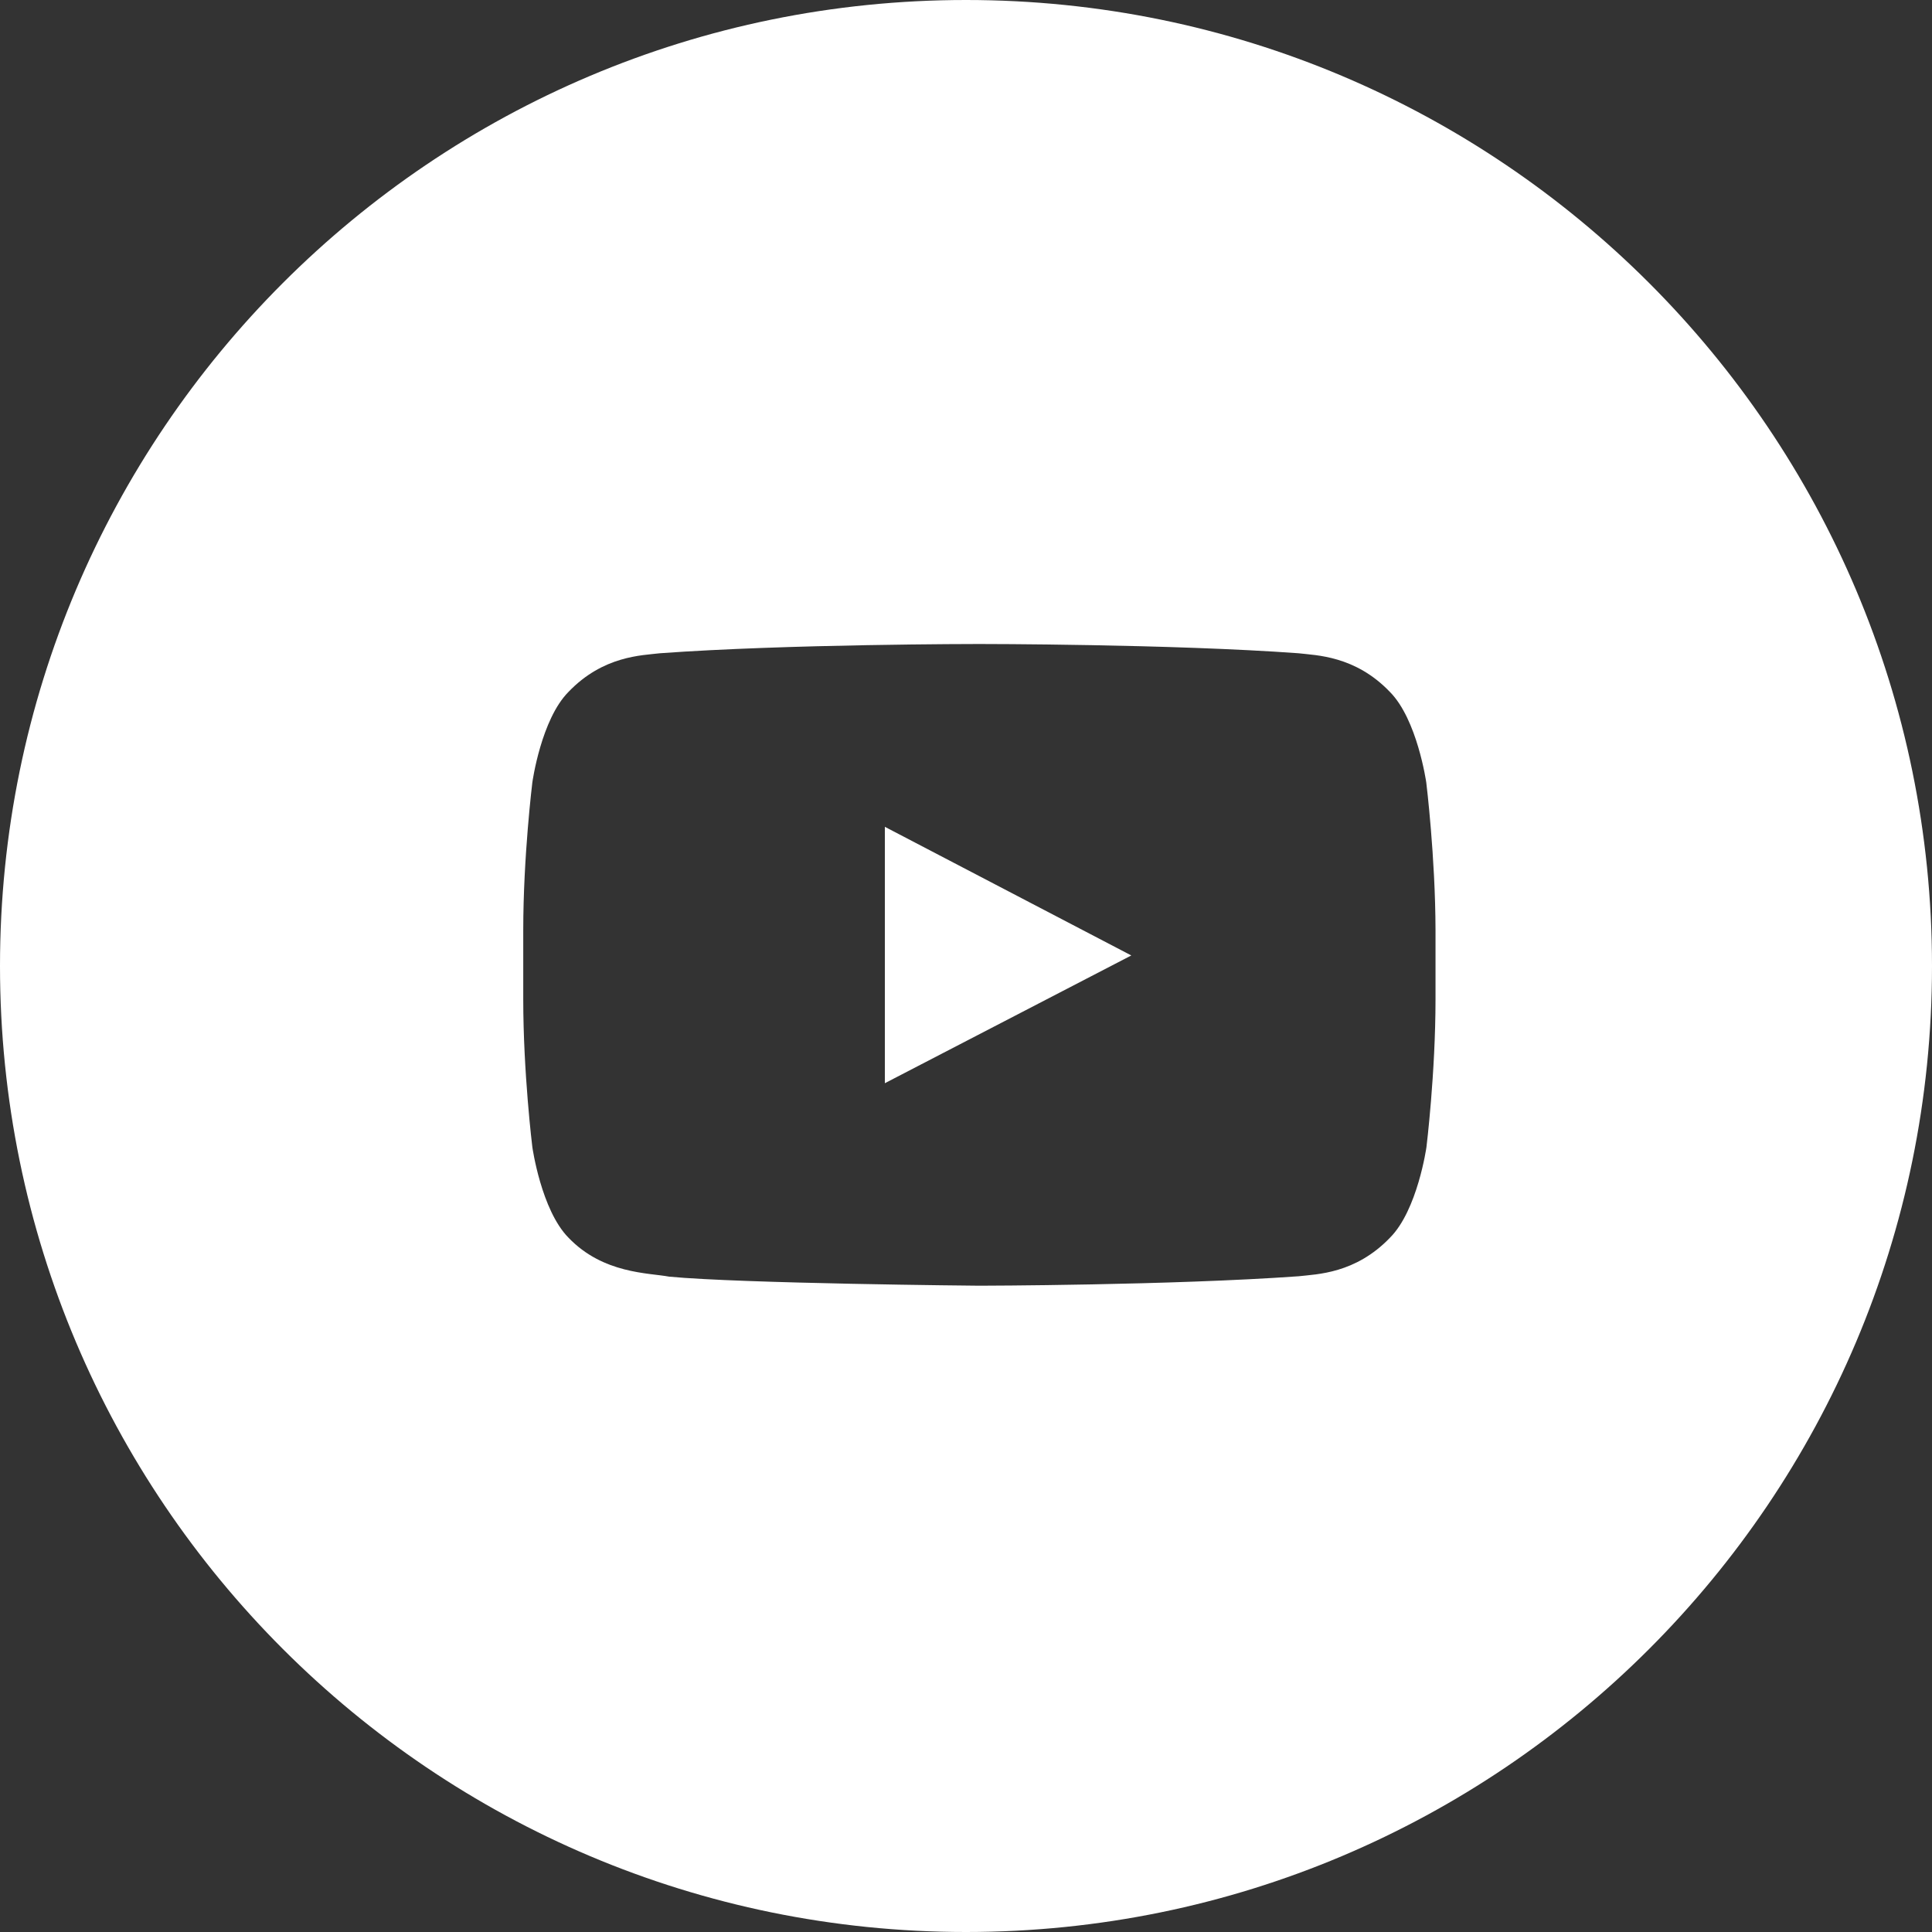 <svg width="48" height="48" viewBox="0 0 48 48" fill="none" xmlns="http://www.w3.org/2000/svg">
<rect x="0" y="0" width="48" height="48" fill="#333333" stroke="none"/>
<path d="M24 0C37.255 0 48 10.745 48 24C48 37.255 37.255 48 24 48C10.745 48 0 37.255 0 24C0 10.745 10.745 0 24 0ZM24.323 16C24.29 16 19.554 16 16.395 16.23C15.951 16.284 14.986 16.289 14.123 17.191C13.447 17.872 13.229 19.417 13.226 19.439C13.226 19.439 13 21.273 13 23.11V24.829C13 26.651 13.223 28.478 13.226 28.499C13.226 28.499 13.446 30.062 14.123 30.749C14.986 31.651 16.119 31.622 16.625 31.718C18.432 31.89 24.283 31.943 24.333 31.943C24.333 31.943 29.098 31.935 32.267 31.708C32.71 31.656 33.674 31.649 34.537 30.747C35.215 30.065 35.438 28.515 35.44 28.498C35.44 28.498 35.665 26.665 35.665 24.827V23.108C35.661 21.286 35.438 19.46 35.435 19.439L35.435 19.439C35.432 19.42 35.209 17.873 34.532 17.191C33.669 16.289 32.703 16.283 32.261 16.23C29.101 16 24.359 16 24.332 16H24.323ZM28.107 23.738L21.984 26.912V20.542L28.107 23.738Z" fill="white"/>
</svg>
